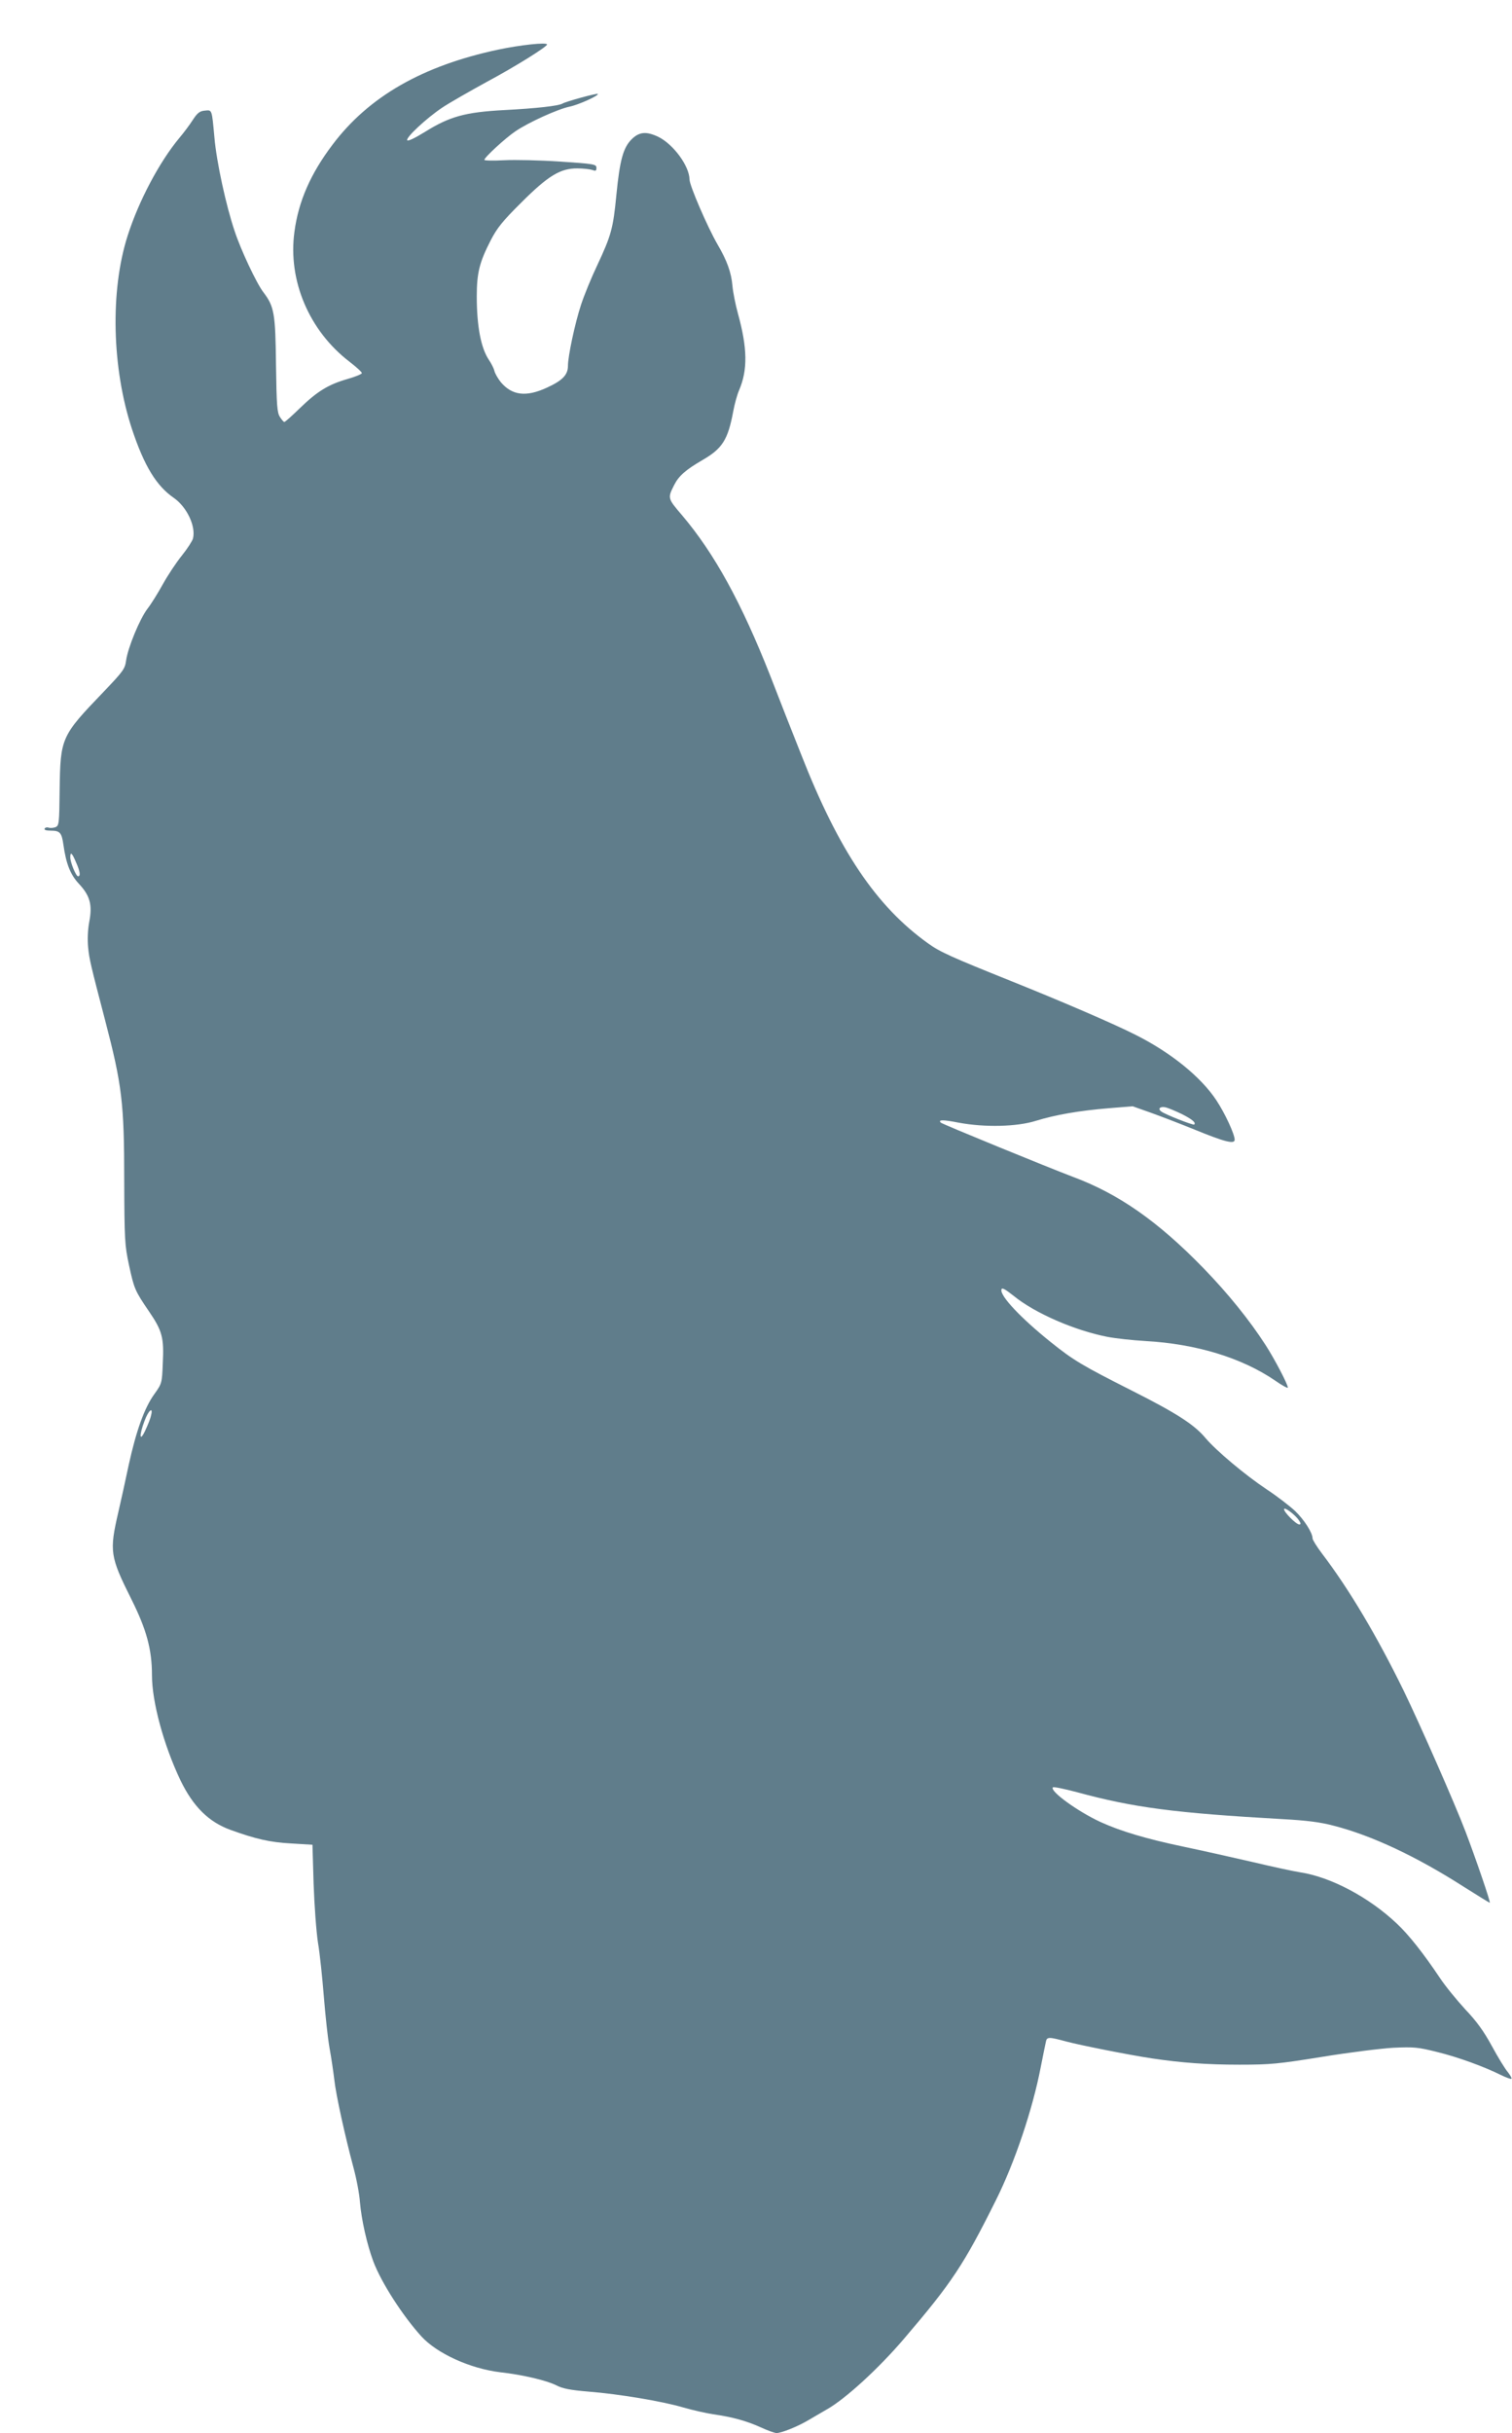 <?xml version="1.0" standalone="no"?>
<!DOCTYPE svg PUBLIC "-//W3C//DTD SVG 20010904//EN"
 "http://www.w3.org/TR/2001/REC-SVG-20010904/DTD/svg10.dtd">
<svg version="1.0" xmlns="http://www.w3.org/2000/svg"
 width="796pt" height="1280pt" viewBox="0 0 796 1280"
 preserveAspectRatio="xMidYMid meet">
<g transform="translate(0,1280) scale(0.1,-0.1)"
fill="#607d8b" stroke="none">
<path d="M2623 12539 c-399 -85 -682 -247 -873 -501 -115 -152 -179 -298 -200
-458 -35 -256 78 -521 290 -683 36 -28 65 -54 65 -60 0 -5 -34 -19 -76 -31
-101 -29 -159 -65 -250 -153 -41 -40 -78 -73 -82 -73 -4 0 -14 12 -23 26 -15
22 -18 61 -21 274 -3 271 -9 307 -66 382 -36 46 -120 225 -152 323 -45 133
-95 363 -106 490 -14 152 -12 147 -51 143 -26 -2 -39 -12 -63 -49 -16 -25 -48
-68 -71 -95 -105 -126 -214 -332 -272 -514 -93 -290 -83 -697 23 -1018 65
-195 129 -299 221 -362 68 -48 116 -149 100 -213 -3 -12 -29 -53 -58 -89 -30
-37 -75 -105 -101 -152 -26 -47 -62 -105 -81 -129 -40 -53 -102 -202 -112
-271 -6 -45 -15 -57 -118 -165 -224 -233 -228 -241 -232 -515 -2 -182 -3 -190
-23 -198 -12 -4 -27 -5 -35 -2 -8 3 -17 1 -21 -5 -4 -7 8 -11 33 -11 48 0 57
-11 66 -75 14 -100 37 -157 81 -204 59 -63 72 -111 55 -200 -8 -43 -10 -94 -6
-135 6 -63 14 -95 90 -386 88 -337 100 -432 100 -840 1 -314 3 -342 25 -445
27 -125 31 -135 106 -245 69 -101 79 -138 72 -272 -4 -105 -5 -107 -45 -163
-52 -72 -95 -193 -134 -370 -16 -77 -41 -189 -55 -250 -48 -207 -44 -233 69
-459 79 -158 108 -263 108 -399 0 -141 62 -368 150 -553 67 -138 148 -219 264
-261 133 -48 207 -65 316 -71 l115 -7 6 -205 c4 -113 14 -252 23 -310 10 -58
23 -186 31 -285 8 -99 21 -220 30 -270 9 -49 20 -124 25 -166 9 -82 56 -294
100 -459 16 -58 32 -141 35 -185 8 -94 37 -222 70 -311 42 -112 155 -287 253
-395 83 -91 258 -170 415 -189 117 -13 245 -43 296 -69 33 -17 73 -25 170 -33
161 -13 384 -50 497 -83 48 -14 119 -30 158 -36 104 -15 176 -35 251 -69 37
-17 74 -30 83 -30 26 0 113 35 168 68 27 16 70 41 96 56 97 54 274 216 407
372 252 295 314 388 484 729 99 198 193 477 236 700 12 61 24 120 27 133 5 27
15 27 107 2 75 -20 332 -71 452 -89 154 -23 289 -33 460 -33 163 0 204 4 434
41 140 23 309 44 375 48 110 5 131 3 231 -22 111 -27 250 -78 338 -122 27 -13
51 -22 54 -19 3 3 -6 18 -19 35 -14 16 -52 78 -84 137 -43 79 -81 131 -140
193 -44 48 -105 122 -134 166 -85 127 -163 226 -226 285 -147 139 -347 245
-509 270 -33 5 -145 29 -250 54 -104 24 -269 61 -365 81 -195 41 -330 81 -437
130 -121 56 -268 163 -250 182 4 4 60 -8 125 -25 301 -82 517 -110 1082 -142
129 -7 201 -16 272 -35 199 -51 434 -161 684 -321 73 -46 134 -84 137 -84 6 0
-75 236 -128 375 -56 147 -241 567 -325 740 -141 288 -287 534 -431 723 -27
36 -49 71 -49 79 0 29 -44 98 -92 144 -28 26 -95 78 -150 114 -114 76 -265
203 -321 269 -59 71 -152 131 -386 249 -263 133 -308 159 -430 257 -157 126
-266 242 -259 275 2 13 17 5 64 -32 113 -92 321 -182 494 -216 41 -8 131 -18
200 -22 268 -15 507 -88 683 -208 37 -26 67 -42 67 -37 0 17 -70 151 -118 225
-84 130 -196 269 -326 403 -240 247 -448 392 -688 481 -132 50 -687 277 -695
285 -16 16 12 16 93 0 138 -26 309 -22 409 10 101 31 225 53 384 66 l124 10
96 -34 c53 -19 157 -59 231 -89 156 -64 210 -78 210 -53 0 29 -51 139 -96 207
-81 123 -239 251 -424 344 -114 58 -388 176 -660 285 -309 124 -372 152 -434
197 -273 195 -470 488 -668 993 -43 107 -116 294 -163 415 -152 385 -293 642
-464 844 -77 90 -77 90 -41 161 24 47 61 79 147 129 106 61 135 107 163 256 7
39 21 89 31 112 46 107 44 222 -6 403 -13 47 -26 113 -29 146 -6 71 -29 134
-79 219 -52 90 -147 309 -147 341 -1 71 -85 185 -164 224 -63 30 -101 27 -141
-13 -44 -44 -62 -109 -80 -292 -17 -177 -27 -213 -101 -371 -31 -65 -69 -158
-85 -207 -32 -97 -69 -271 -69 -322 0 -47 -29 -77 -110 -114 -110 -51 -184
-42 -244 29 -14 18 -29 43 -33 58 -3 14 -17 41 -30 60 -41 62 -63 175 -63 333
0 123 14 179 73 294 34 66 63 102 162 200 141 141 206 180 295 179 30 0 65 -4
78 -8 18 -7 22 -5 22 11 0 19 -12 21 -191 33 -105 7 -238 10 -295 7 -57 -3
-104 -2 -104 2 0 13 110 114 163 150 69 47 223 117 286 130 48 10 156 59 148
67 -4 5 -171 -41 -186 -51 -21 -12 -133 -25 -306 -34 -207 -11 -288 -34 -418
-115 -52 -32 -89 -50 -93 -44 -9 14 101 116 183 171 37 25 144 86 237 137 146
78 316 184 316 196 0 13 -144 -3 -257 -27z m-2223 -4275 c22 -49 25 -74 11
-74 -11 0 -41 73 -41 100 0 31 9 24 30 -26z m5822 -1325 c55 -28 75 -45 65
-55 -5 -5 -154 53 -174 69 -20 15 -4 28 25 21 15 -4 53 -20 84 -35z m-5427
-1586 c-3 -16 -17 -50 -30 -78 -30 -65 -34 -29 -4 50 21 57 47 77 34 28z
m6043 -551 c11 -16 11 -22 2 -22 -16 0 -80 64 -80 80 0 15 58 -28 78 -58z"/>
</g>
</svg>
